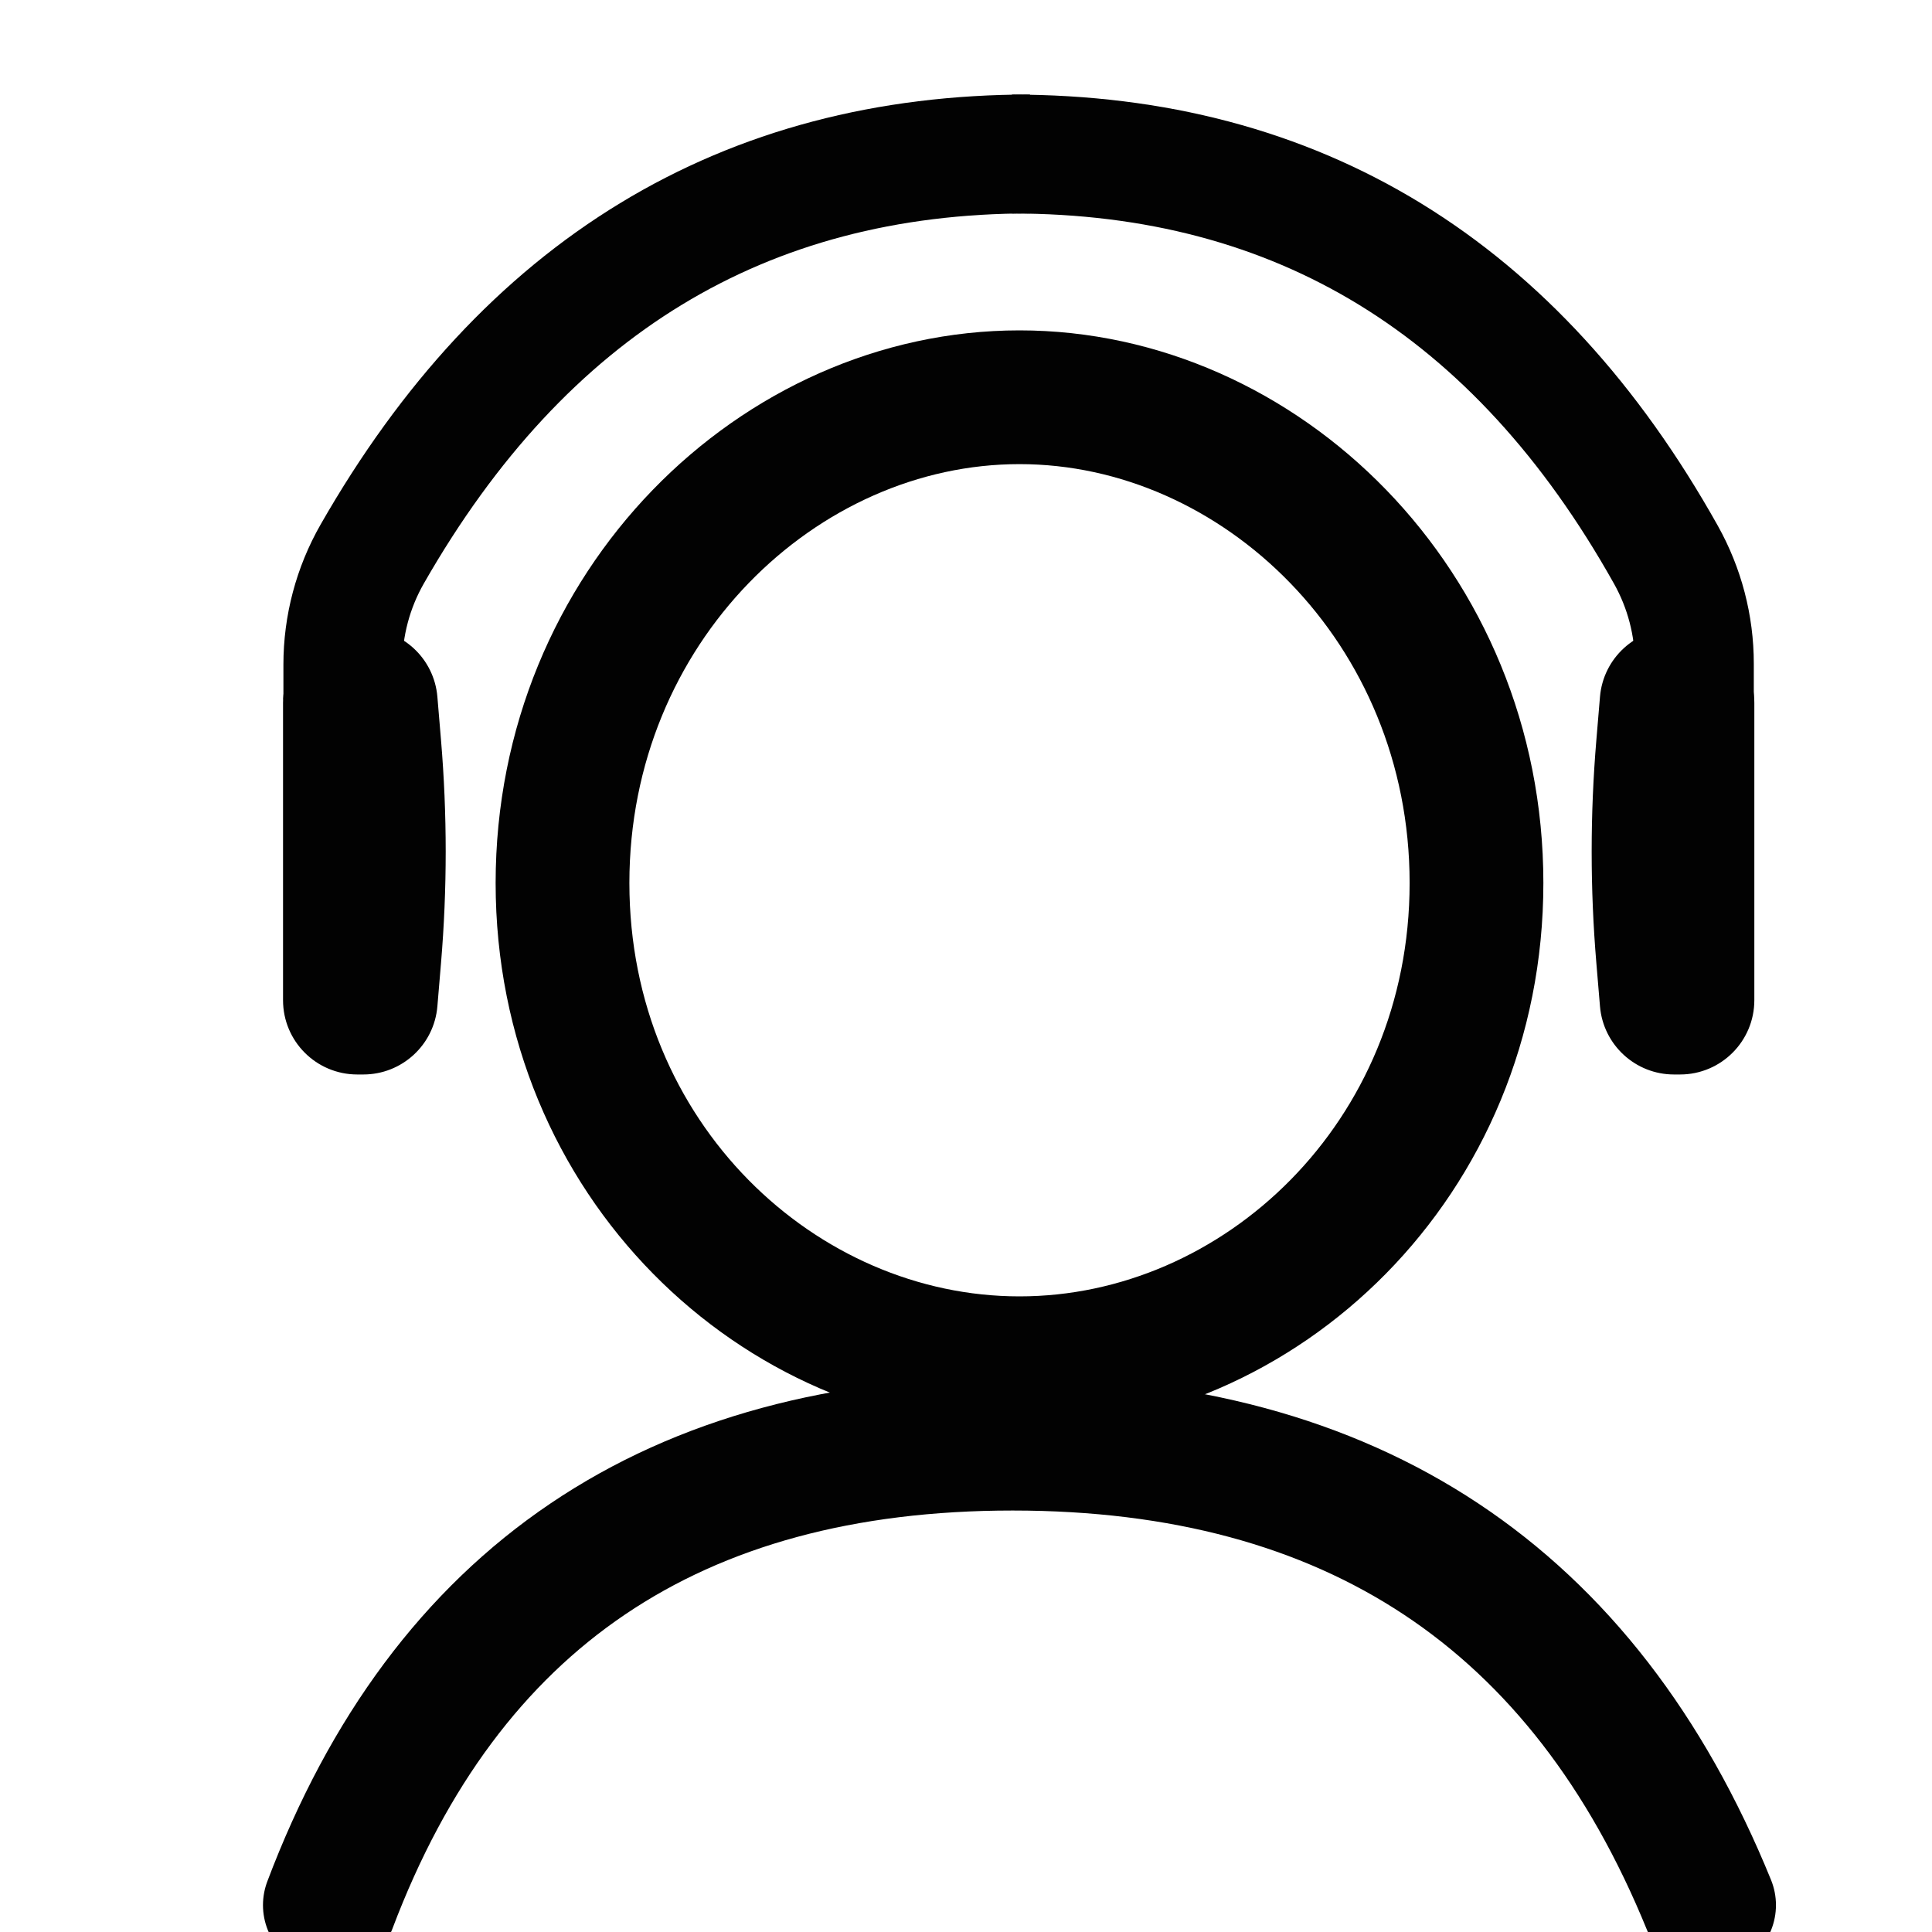 <?xml version="1.0" encoding="UTF-8"?>
<svg width="26px" height="26px" viewBox="0 0 26 26" version="1.1" xmlns="http://www.w3.org/2000/svg" xmlns:xlink="http://www.w3.org/1999/xlink">
    <!-- Generator: Sketch 52.1 (67048) - http://www.bohemiancoding.com/sketch -->
    <title>客服 copy</title>
    <desc>Created with Sketch.</desc>
    <g id="Page-1" stroke="none" stroke-width="1" fill="none" fill-rule="evenodd">
        <g id="拍卖-首页" transform="translate(-1664, -22)">
            <g id="分组-33" transform="translate(1664, 22)">
                <g id="分组-26" transform="translate(3, 2)" fill-rule="nonzero">
                    <path d="M10.72,16.346 C13.959,16.346 16.87,13.602 16.87,9.883 C16.87,6.164 13.959,3.346 10.72,3.346 C7.48,3.346 4.57,6.164 4.57,9.883 C4.57,13.602 7.48,16.346 10.72,16.346 Z" id="椭圆形" stroke="#020202" stroke-width="1.8" stroke-linecap="round" stroke-linejoin="round"></path>
                    <path d="M1.439,23.638 C3.003,19.498 6.066,17.428 10.628,17.428 C15.191,17.428 18.315,19.498 20,23.638" id="路径-27" stroke="#020202" stroke-width="1.8" stroke-linecap="round" stroke-linejoin="round"></path>
                    <path d="M1.614,7.412 L1.614,6.944 C1.614,6.422 1.75,5.909 2.009,5.456 C4.06,1.867 7.01,0.072 10.861,0.072" id="路径-27" stroke="#020202" stroke-width="1.6"></path>
                    <path d="M10.62,7.412 L10.62,6.931 C10.62,6.418 10.752,5.913 11.003,5.465 C13.016,1.87 15.95,0.073 19.803,0.073" id="路径-27" stroke="#020202" stroke-width="1.6" transform="translate(15.211, 3.743) scale(-1, 1) translate(-15.211, -3.743) "></path>
                    <path d="M19.528,6.46 L19.609,6.46 C20.161,6.46 20.609,6.908 20.609,7.46 L20.609,11.46 C20.609,12.013 20.161,12.46 19.609,12.46 L19.528,12.46 C19.009,12.46 18.576,12.062 18.532,11.544 L18.483,10.96 C18.399,9.962 18.399,8.959 18.483,7.96 L18.532,7.376 C18.576,6.858 19.009,6.46 19.528,6.46 Z" id="矩形" fill="#020202"></path>
                    <path d="M1.917,6.46 L1.997,6.46 C2.55,6.46 2.997,6.908 2.997,7.46 L2.997,11.46 C2.997,12.013 2.55,12.46 1.997,12.46 L1.917,12.46 C1.397,12.46 0.964,12.062 0.92,11.544 L0.871,10.96 C0.787,9.962 0.787,8.959 0.871,7.96 L0.92,7.376 C0.964,6.858 1.397,6.46 1.917,6.46 Z" id="矩形" fill="#020202" transform="translate(1.903, 9.46) scale(-1, 1) translate(-1.903, -9.46) "></path>
                </g>
                <g id="分组-32" transform="translate(3.22, 1.953)">
                    <g id="分组-13" transform="translate(1, 0)"></g>
                </g>
            </g>
        </g>
    </g>
</svg>